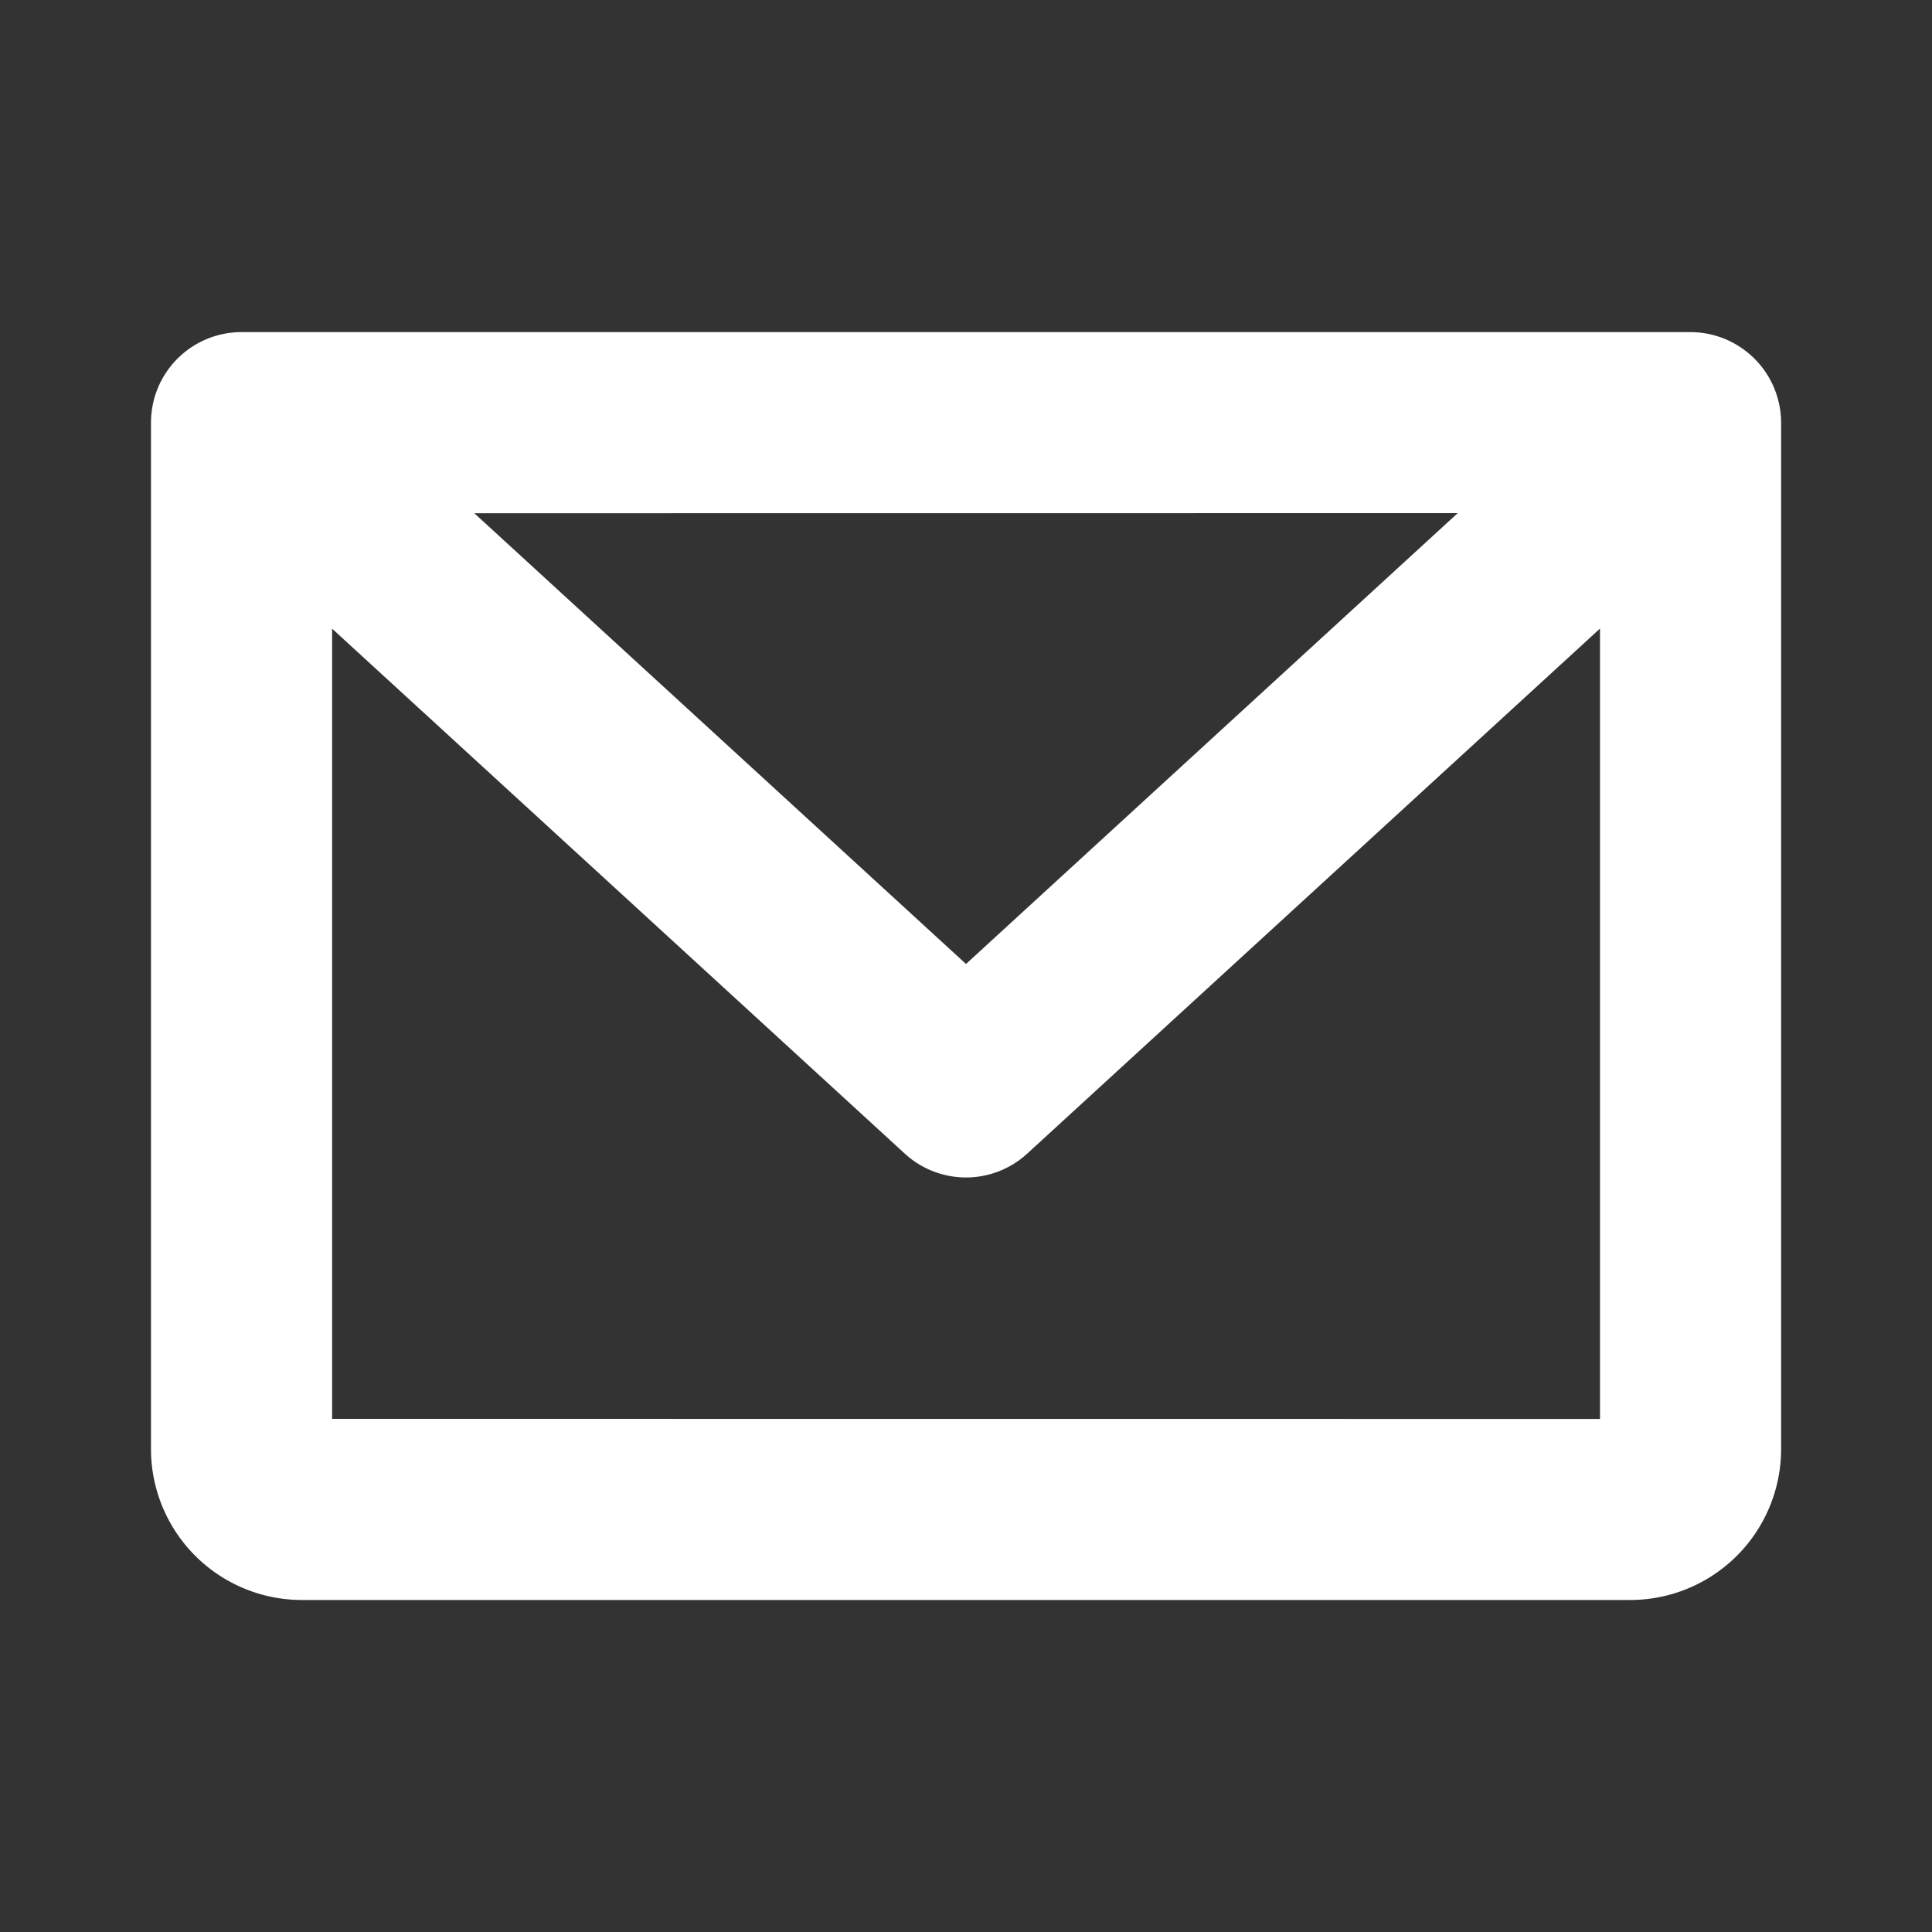 <svg width="20" height="20" viewBox="0 0 20 20" fill="none" xmlns="http://www.w3.org/2000/svg"><rect x="0" y="0" width="20" height="20" fill="#333333" stroke="none"/><path d="M17.5 3.438h-15a.937.937 0 0 0-.937.937V15a1.563 1.563 0 0 0 1.562 1.563h13.75A1.563 1.563 0 0 0 18.438 15V4.375a.94.94 0 0 0-.938-.937m-2.41 1.874L10 9.979 4.91 5.313zM3.438 14.688v-8.18l5.928 5.434a.937.937 0 0 0 1.268 0l5.929-5.435v8.182z" fill="#fff"/></svg>